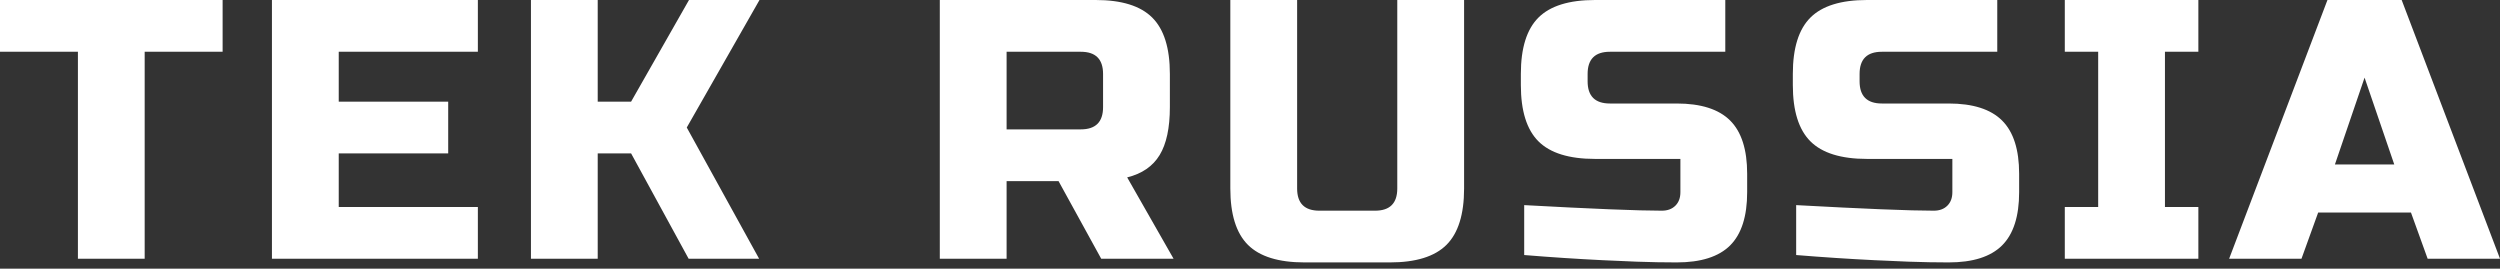 <?xml version="1.0" encoding="UTF-8"?> <svg xmlns="http://www.w3.org/2000/svg" width="214" height="23" viewBox="0 0 214 23" fill="none"><rect x="0" y="0" width="214" height="23" fill="#333333" stroke="none"/> <path d="M6.669 4.431H0V0H19.056V4.431H12.384V22.146H6.669V4.431ZM23.278 22.146V0H40.905V4.431H28.996V8.701H38.366V13.13H28.996V17.717H40.905V22.146H23.278ZM45.449 22.146V0H51.164V8.701H54.022L58.978 0H65.013L58.787 10.915L64.98 22.146H58.946L54.022 13.13H51.164V22.146H45.449ZM80.447 0H93.788C96.01 0 97.623 0.501 98.629 1.503C99.637 2.504 100.141 4.113 100.141 6.328V9.175C100.141 10.947 99.849 12.312 99.267 13.271C98.684 14.232 97.757 14.87 96.486 15.185L100.457 22.146H94.263L90.611 15.503H86.165V22.146H80.447V0ZM86.165 4.431V11.074H92.518C93.788 11.074 94.422 10.441 94.422 9.175V6.328C94.422 5.064 93.788 4.431 92.518 4.431H86.165ZM105.316 16.135V0H111.034V16.135C111.034 17.401 111.669 18.035 112.938 18.035H117.703C118.973 18.035 119.607 17.401 119.607 16.135V0H125.326V16.135C125.326 18.35 124.823 19.959 123.817 20.961C122.811 21.962 121.197 22.463 118.973 22.463H111.669C109.445 22.463 107.83 21.962 106.824 20.961C105.819 19.959 105.316 18.35 105.316 16.135ZM130.471 21.831V17.558C136.271 17.876 140.199 18.035 142.253 18.035C142.739 18.035 143.126 17.892 143.414 17.605C143.699 17.321 143.842 16.937 143.842 16.453V13.603H136.538C134.314 13.603 132.699 13.102 131.693 12.101C130.688 11.099 130.185 9.491 130.185 7.278V6.328C130.185 4.113 130.688 2.504 131.693 1.503C132.699 0.501 134.314 0 136.538 0H147.685V4.431H137.807C136.536 4.431 135.9 5.064 135.9 6.328V6.96C135.9 8.227 136.536 8.86 137.807 8.86H143.523C145.599 8.86 147.124 9.345 148.099 10.316C149.071 11.284 149.557 12.802 149.557 14.871V16.453C149.557 18.519 149.071 20.037 148.099 21.008C147.124 21.978 145.599 22.463 143.523 22.463C142.444 22.463 141.301 22.442 140.092 22.399L137.173 22.272C135.012 22.166 132.778 22.019 130.471 21.831ZM153.752 21.831V17.558C159.552 17.876 163.479 18.035 165.534 18.035C166.02 18.035 166.407 17.892 166.694 17.605C166.98 17.321 167.122 16.937 167.122 16.453V13.603H159.816C157.594 13.603 155.98 13.102 154.974 12.101C153.969 11.099 153.466 9.491 153.466 7.278V6.328C153.466 4.113 153.969 2.504 154.974 1.503C155.98 0.501 157.594 0 159.816 0H170.966V4.431H161.088C159.817 4.431 159.181 5.064 159.181 6.328V6.96C159.181 8.227 159.817 8.86 161.088 8.86H166.804C168.878 8.86 170.402 9.345 171.377 10.316C172.351 11.284 172.838 12.802 172.838 14.871V16.453C172.838 18.519 172.351 20.037 171.377 21.008C170.402 21.978 168.878 22.463 166.804 22.463C165.725 22.463 164.582 22.442 163.373 22.399L160.454 22.272C158.293 22.166 156.059 22.019 153.752 21.831ZM179.604 4.431H176.747V0H188.18V4.431H185.32V17.717H188.18V22.146H176.747V17.717H179.604V4.431ZM190.814 22.146L199.23 0H205.583L214 22.146H207.806L206.378 18.191H198.436L197.007 22.146H190.814ZM199.868 14.08H204.949L202.407 6.646L199.868 14.08Z" fill="white"></path> </svg> 